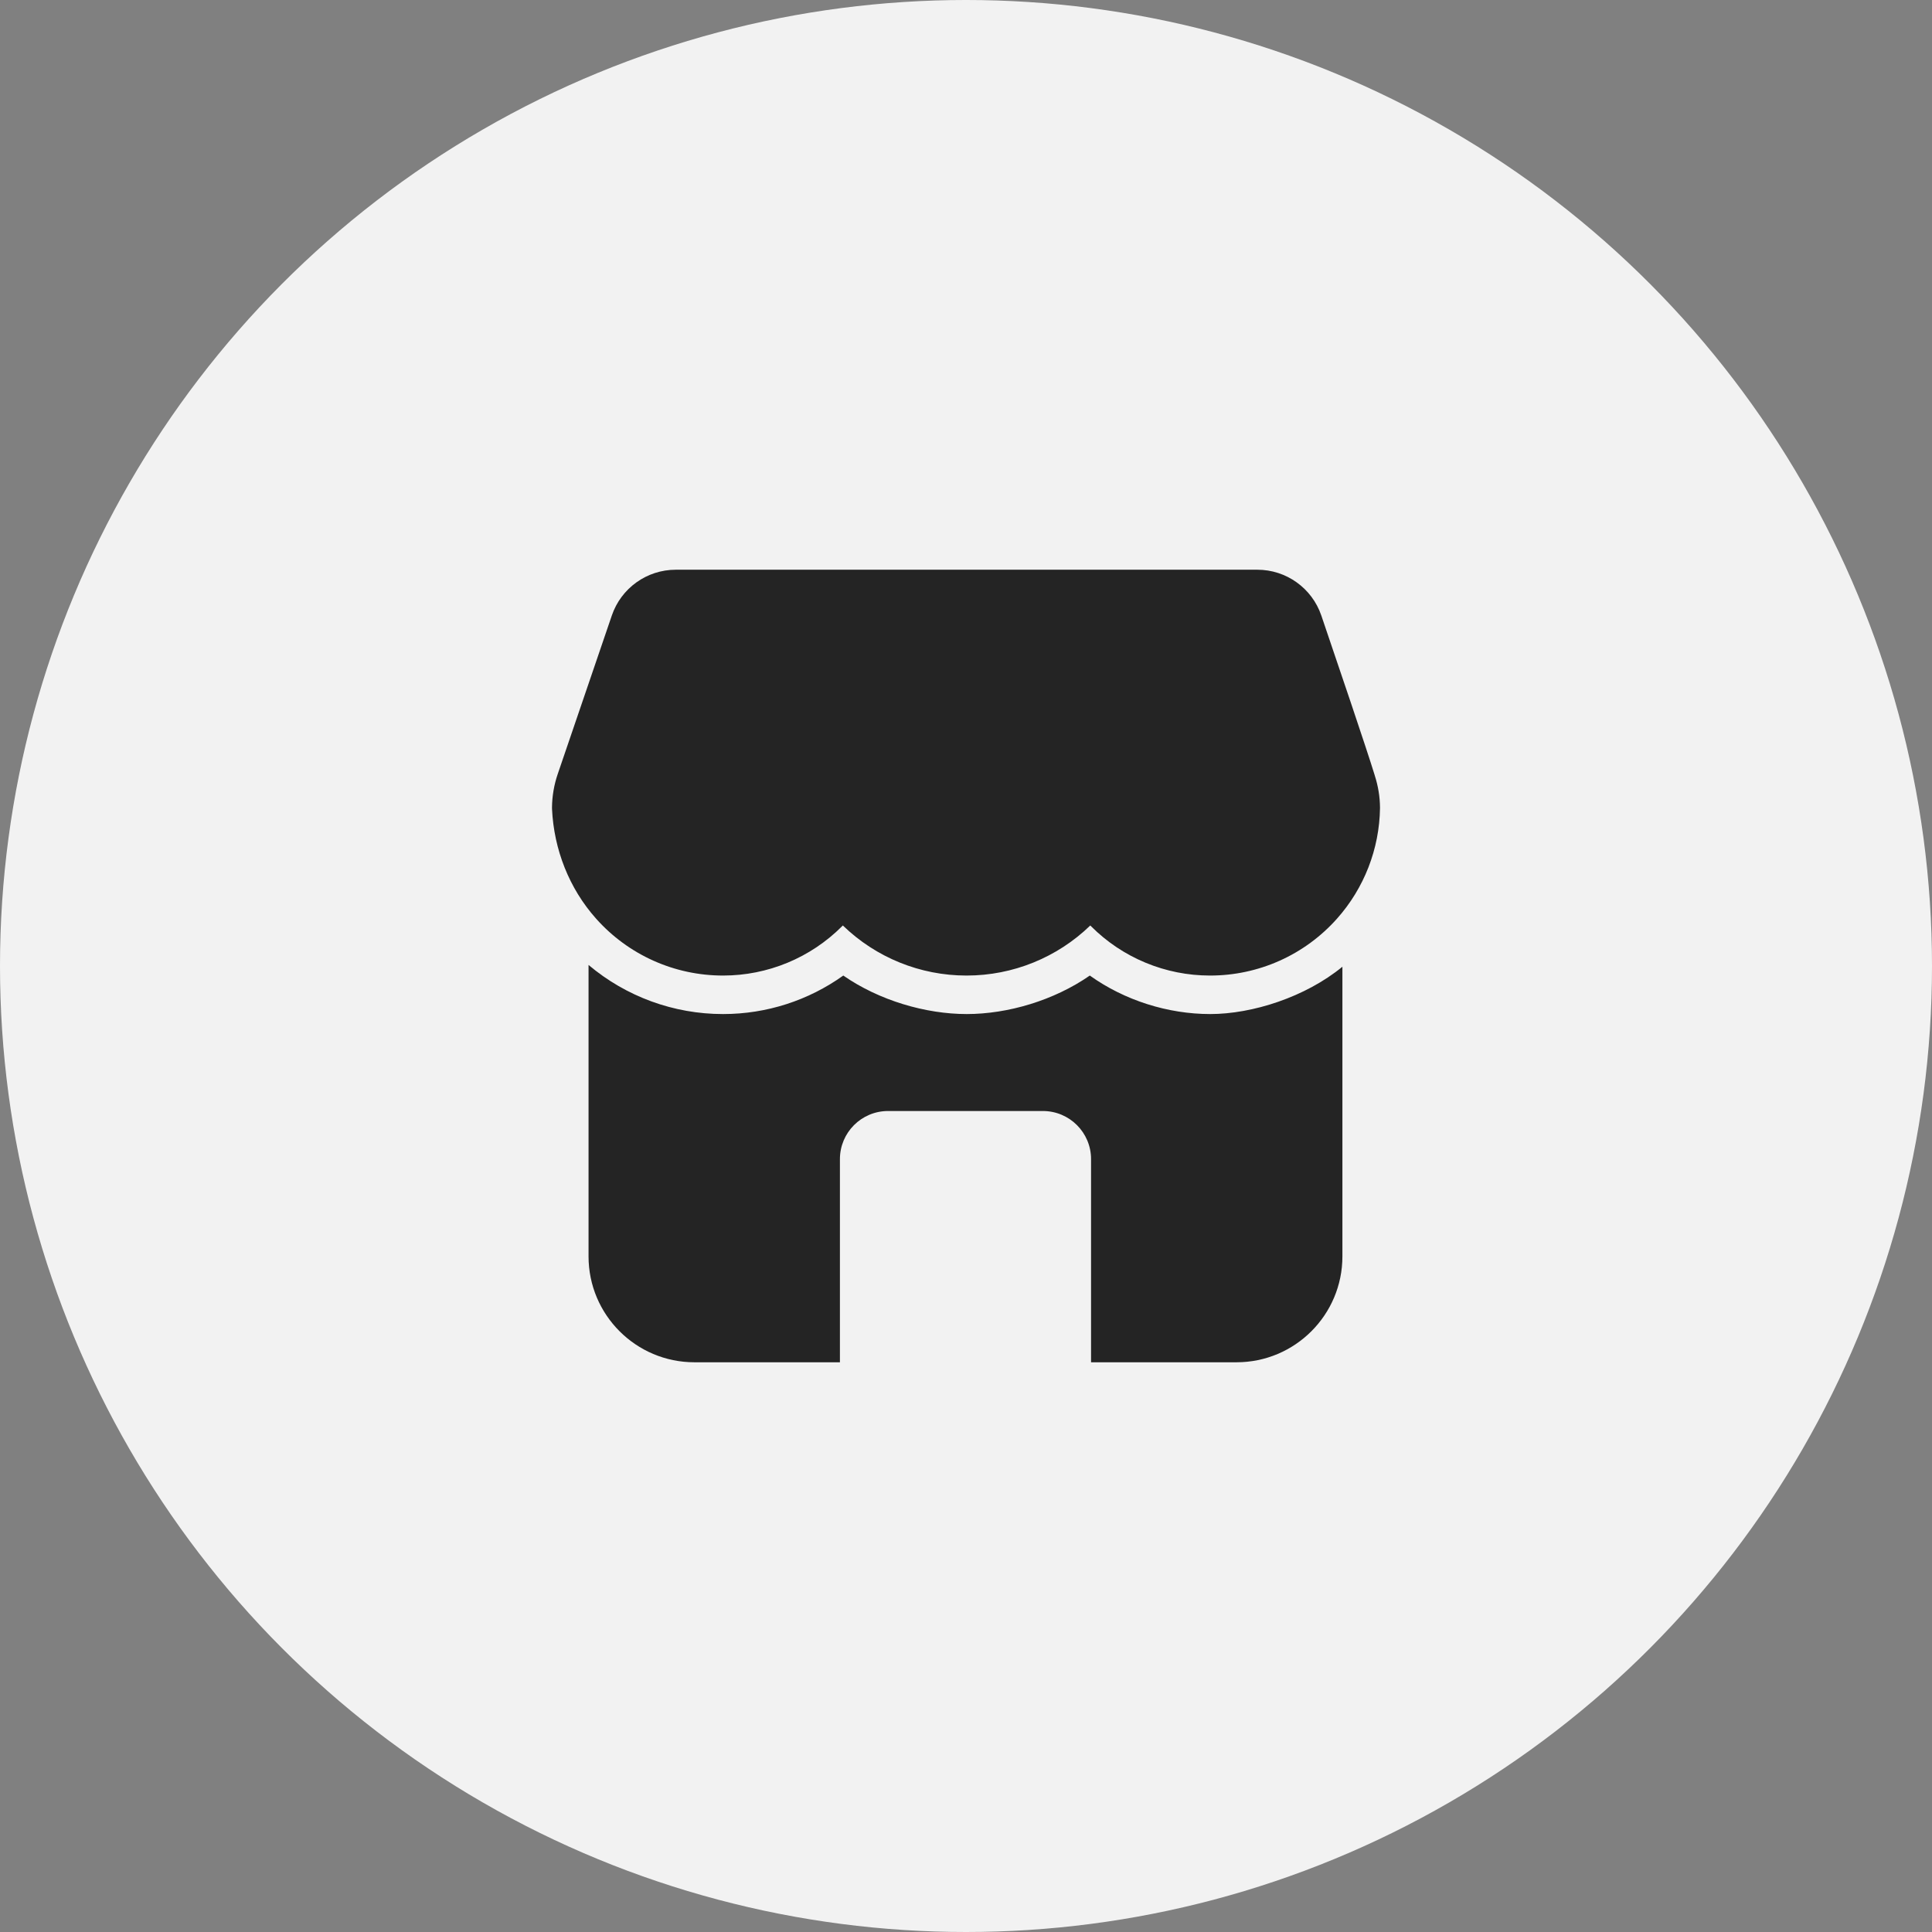 <svg width="70" height="70" viewBox="0 0 70 70" fill="none" xmlns="http://www.w3.org/2000/svg">
<rect x="0" y="0" width="70" height="70" fill="#808080" stroke="none"/>
<circle cx="35" cy="35" r="35" fill="#F2F2F2"/>
<g clip-path="url(#clip0_1063_3607)">
<path fill-rule="evenodd" clip-rule="evenodd" d="M30.432 49.358H25.161C23.042 49.358 21.324 47.639 21.324 45.521V34.962C22.686 36.111 24.411 36.741 26.193 36.741H26.202C27.773 36.741 29.293 36.248 30.554 35.346C31.855 36.249 33.538 36.741 35.025 36.741C36.514 36.741 38.186 36.249 39.486 35.346C40.747 36.248 42.321 36.741 43.848 36.741C45.374 36.741 47.297 36.127 48.638 35.026V45.521C48.638 47.639 46.92 49.358 44.801 49.358H39.531V41.998C39.531 41.034 38.749 40.254 37.786 40.254H32.176C31.213 40.254 30.432 41.034 30.432 41.998V49.358Z" fill="#242424"/>
<path fill-rule="evenodd" clip-rule="evenodd" d="M49.802 28.069C49.805 28.079 49.807 28.087 49.81 28.097C49.932 28.473 49.997 28.865 50 29.259V29.28C49.979 30.76 49.425 32.182 48.441 33.286C47.864 33.934 47.157 34.453 46.365 34.808C45.573 35.163 44.715 35.346 43.848 35.346H43.838C43.038 35.346 42.246 35.188 41.508 34.882C40.769 34.576 40.097 34.127 39.532 33.561L39.503 33.532C38.303 34.695 36.697 35.346 35.025 35.346H35.015C33.344 35.346 31.738 34.695 30.538 33.532L30.509 33.561C29.943 34.127 29.272 34.576 28.533 34.882C27.794 35.188 27.002 35.346 26.202 35.346H26.193C25.325 35.346 24.467 35.163 23.676 34.808C22.884 34.453 22.176 33.934 21.599 33.286C20.617 32.186 20.07 30.773 20.001 29.314C20.001 29.296 20 29.276 20 29.258C20.004 28.845 20.074 28.434 20.208 28.043L22.168 22.299C22.506 21.309 23.437 20.642 24.485 20.642H45.556C46.604 20.642 47.534 21.309 47.873 22.299C48.426 23.922 49.516 27.133 49.802 28.069Z" fill="#242424"/>
</g>
<defs>
<clipPath id="clip0_1063_3607">
<rect width="30" height="30" fill="white" transform="translate(20 20)"/>
</clipPath>
</defs>
</svg>
